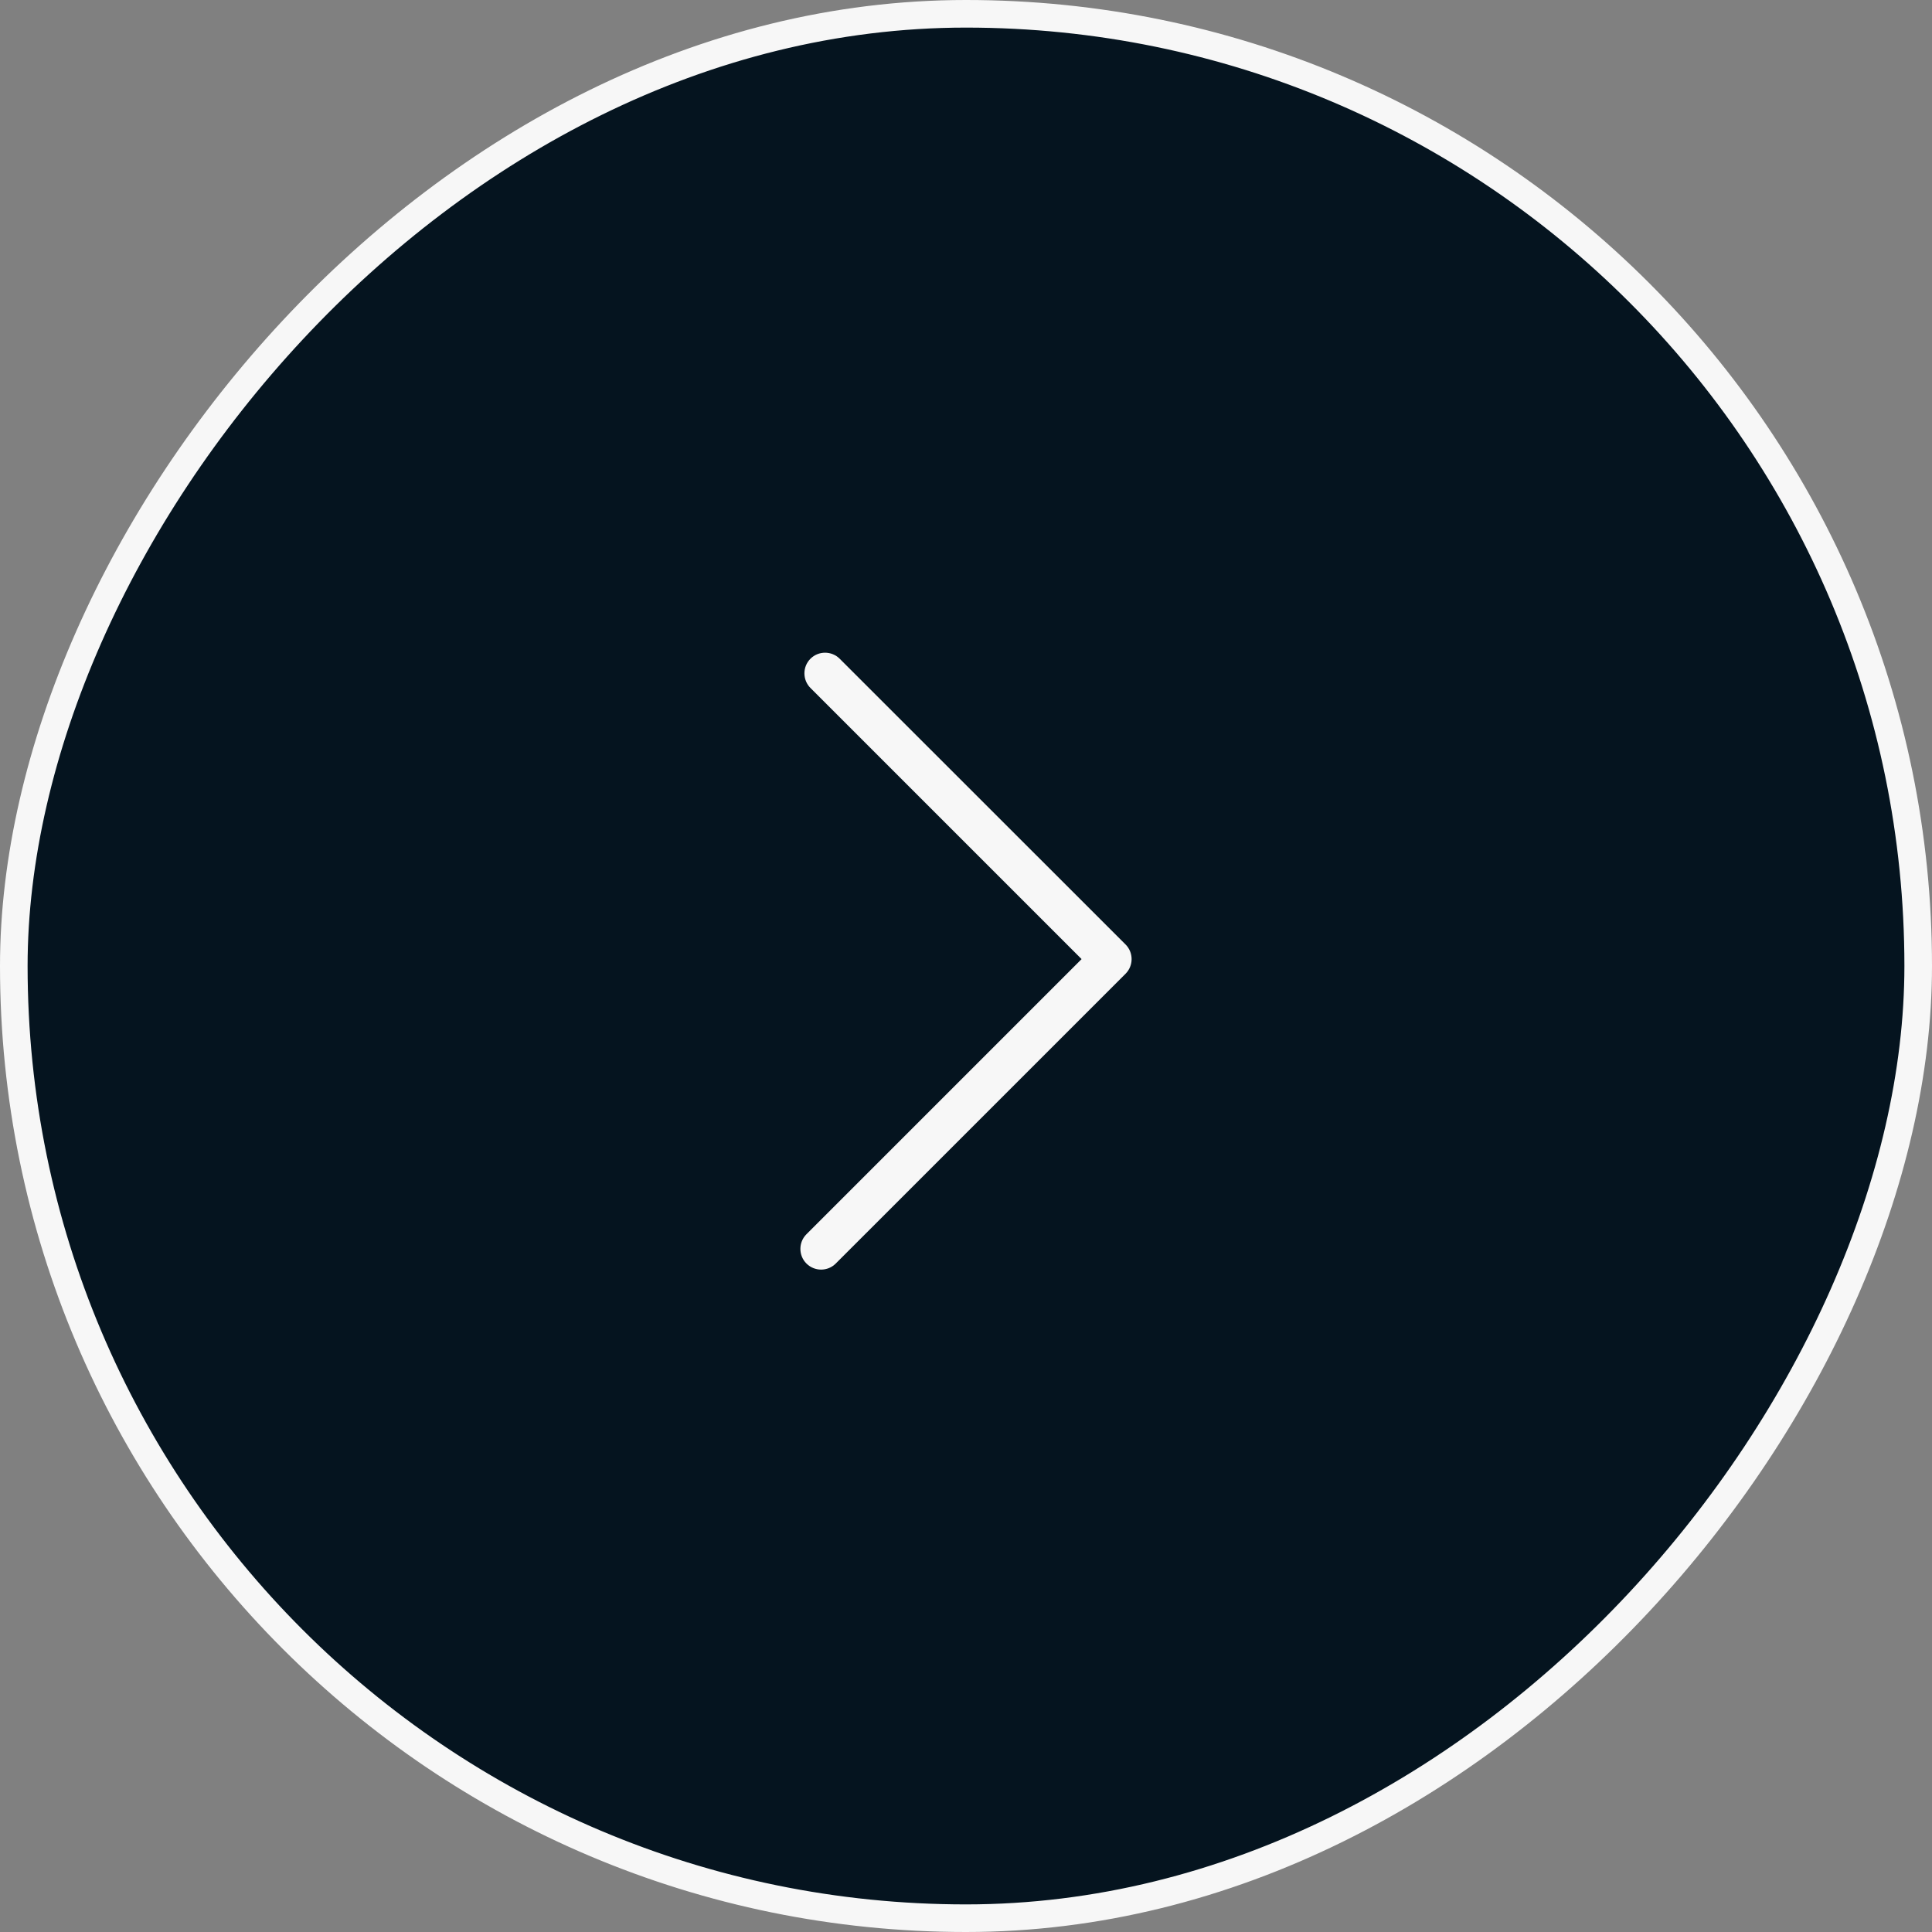 <svg width="70" height="70" viewBox="0 0 70 70" fill="none" xmlns="http://www.w3.org/2000/svg">
<rect x="0" y="0" width="70" height="70" fill="#808080" stroke="none"/>
<rect x="-0.5" y="0.5" width="69" height="69" rx="34.5" transform="matrix(-1 0 0 1 69 0)" fill="#05141F"/>
<rect x="-0.5" y="0.5" width="69" height="69" rx="34.5" transform="matrix(-1 0 0 1 69 0)" stroke="#F7F7F7"/>
<path d="M29.748 46C29.558 46 29.364 45.925 29.218 45.779C28.927 45.488 28.927 45.011 29.218 44.72L39.188 34.75L29.364 24.926C29.073 24.635 29.073 24.158 29.364 23.867C29.655 23.576 30.132 23.576 30.423 23.867L40.782 34.221C41.073 34.512 41.073 34.989 40.782 35.28L30.282 45.779C30.132 45.929 29.942 46 29.748 46Z" fill="#F7F7F7"/>
</svg>
